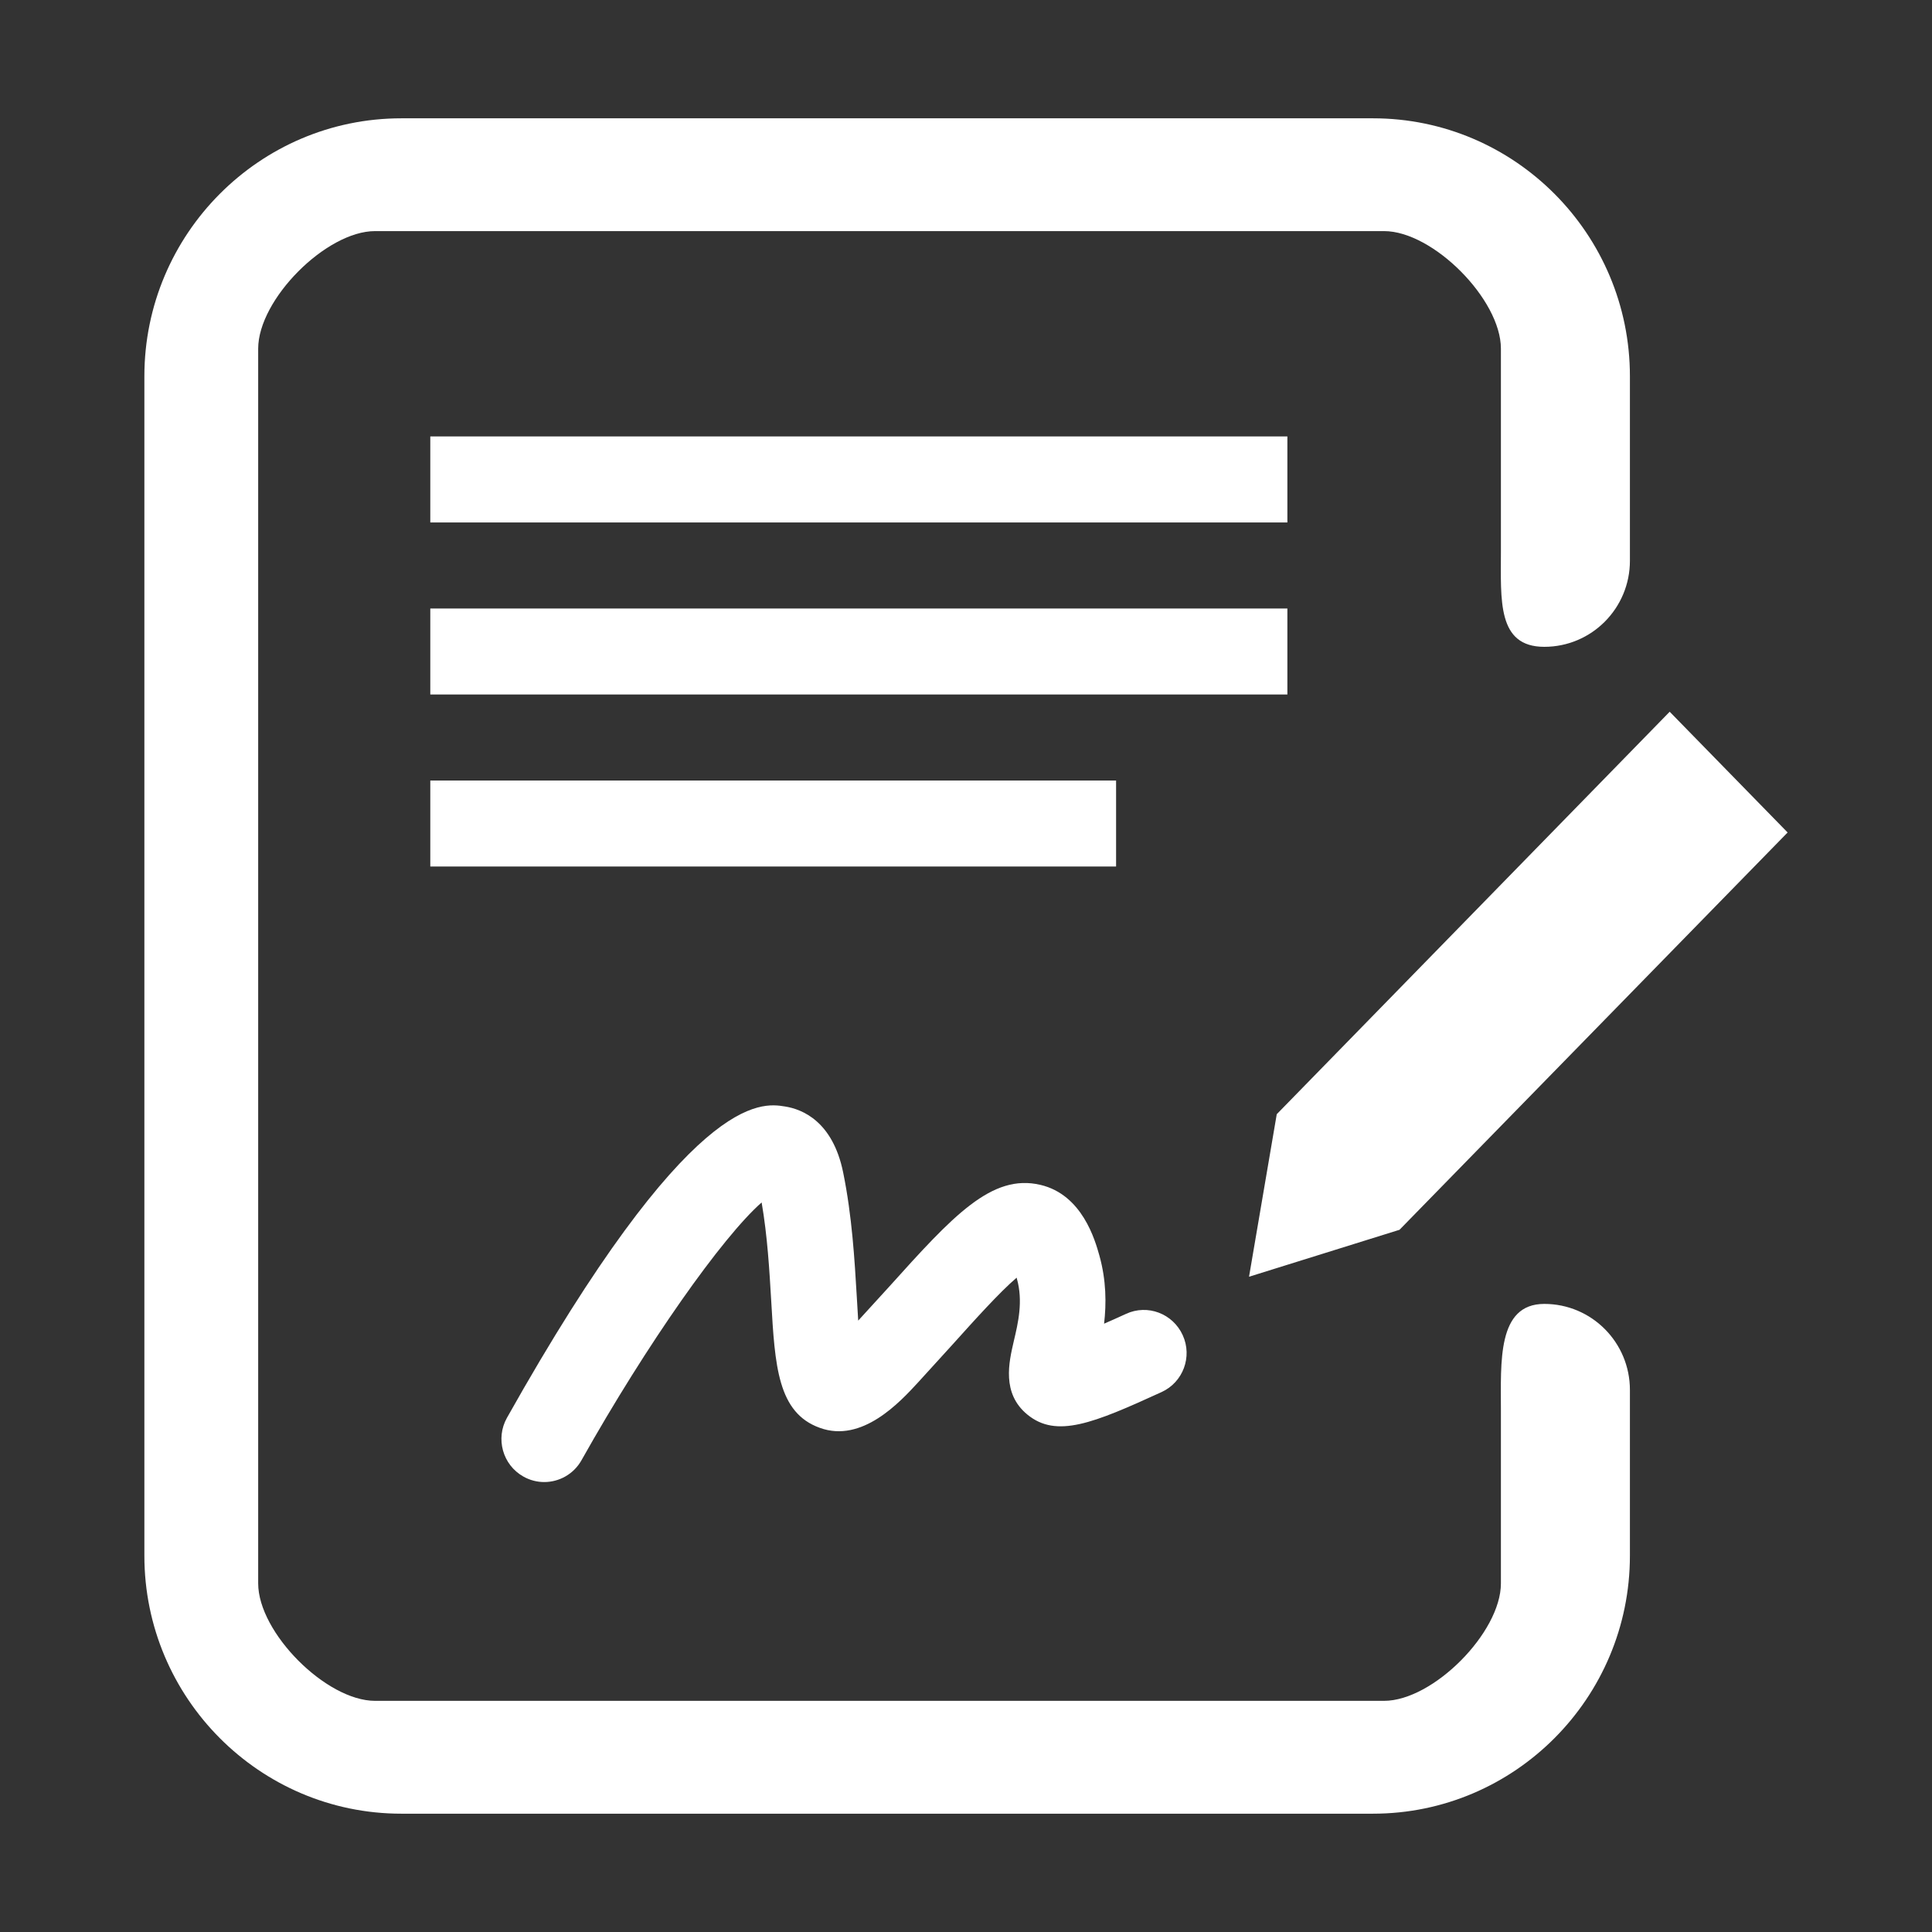 <?xml version="1.0" standalone="no"?><!DOCTYPE svg PUBLIC "-//W3C//DTD SVG 1.1//EN" "http://www.w3.org/Graphics/SVG/1.1/DTD/svg11.dtd"><svg t="1720599024407" class="icon" viewBox="0 0 1024 1024" version="1.1" xmlns="http://www.w3.org/2000/svg" p-id="29555" xmlns:xlink="http://www.w3.org/1999/xlink" width="128" height="128"><rect x="0" y="0" width="1024" height="1024" fill="#333333" stroke="none"/><path d="M727.717 961.292H212.721c-75.097 0-136.2-61.321-136.2-136.753V199.459C76.521 124.028 137.624 62.708 212.721 62.708h514.997c75.112 0 136.172 61.32 136.172 136.752v97.758c0 25.174-20.295 45.613-45.381 45.613s-22.995-24.767-22.995-50.868V184.797c0-26.102-36.002-62.307-61.93-62.307H198.77c-25.884 0-61.929 36.206-61.929 62.307v654.434c0 26.073 36.047 62.25 61.929 62.25h534.814c25.929 0 61.93-36.178 61.93-62.25V748.036c0-26.132-2.091-56.936 22.995-56.936s45.381 20.411 45.381 45.613v87.828c-0.001 75.431-61.06 136.752-136.172 136.752z m157.251-584.055L676.704 590.552l-14.692 86.145 79.757-24.883 205.709-210.586-62.51-63.992zM288.442 785.517c-3.774 0-7.606-0.958-11.119-2.96-10.917-6.185-14.779-20.093-8.639-31.068 97.207-172.987 134.779-167.092 147.364-165.031 9.175 1.422 25.318 7.896 30.835 34.928 4.747 23.228 6.082 46.629 7.201 65.472 0.217 4.093 0.493 8.681 0.784 13.095l16.404-17.973c33.796-37.542 54.352-60.072 80.177-53.975 22.212 5.197 28.978 29.411 31.213 37.338 3.747 13.326 3.747 25.725 2.527 36.236 3.425-1.452 7.258-3.223 11.614-5.197 11.381-5.285 24.854-0.204 30.079 11.323 5.198 11.411 0.175 24.941-11.264 30.138-36.12 16.52-55.688 24.621-71.134 11.876-13.646-11.237-9.727-27.7-7.2-38.674 2.381-10.018 5.052-21.4 1.684-33.333-0.029-0.145-0.088-0.348-0.117-0.522-9 7.636-22.488 22.676-33.912 35.363l-18.263 20.063c-9.669 10.511-29.747 32.374-52.189 24.157-22.298-8.013-23.765-32.868-25.725-67.301-0.958-16.172-2.002-34.319-5.08-52.146-20.891 18.35-60.842 74.996-95.45 136.578-4.155 7.434-11.863 11.615-19.789 11.615z m-60.376-554.208h454.272v45.613H228.066v-45.613z m0 91.198h454.272v45.583H228.066V322.508z m0 91.196h363.481v45.555H228.066v-45.555z" p-id="29556" fill="#ffffff"></path></svg>